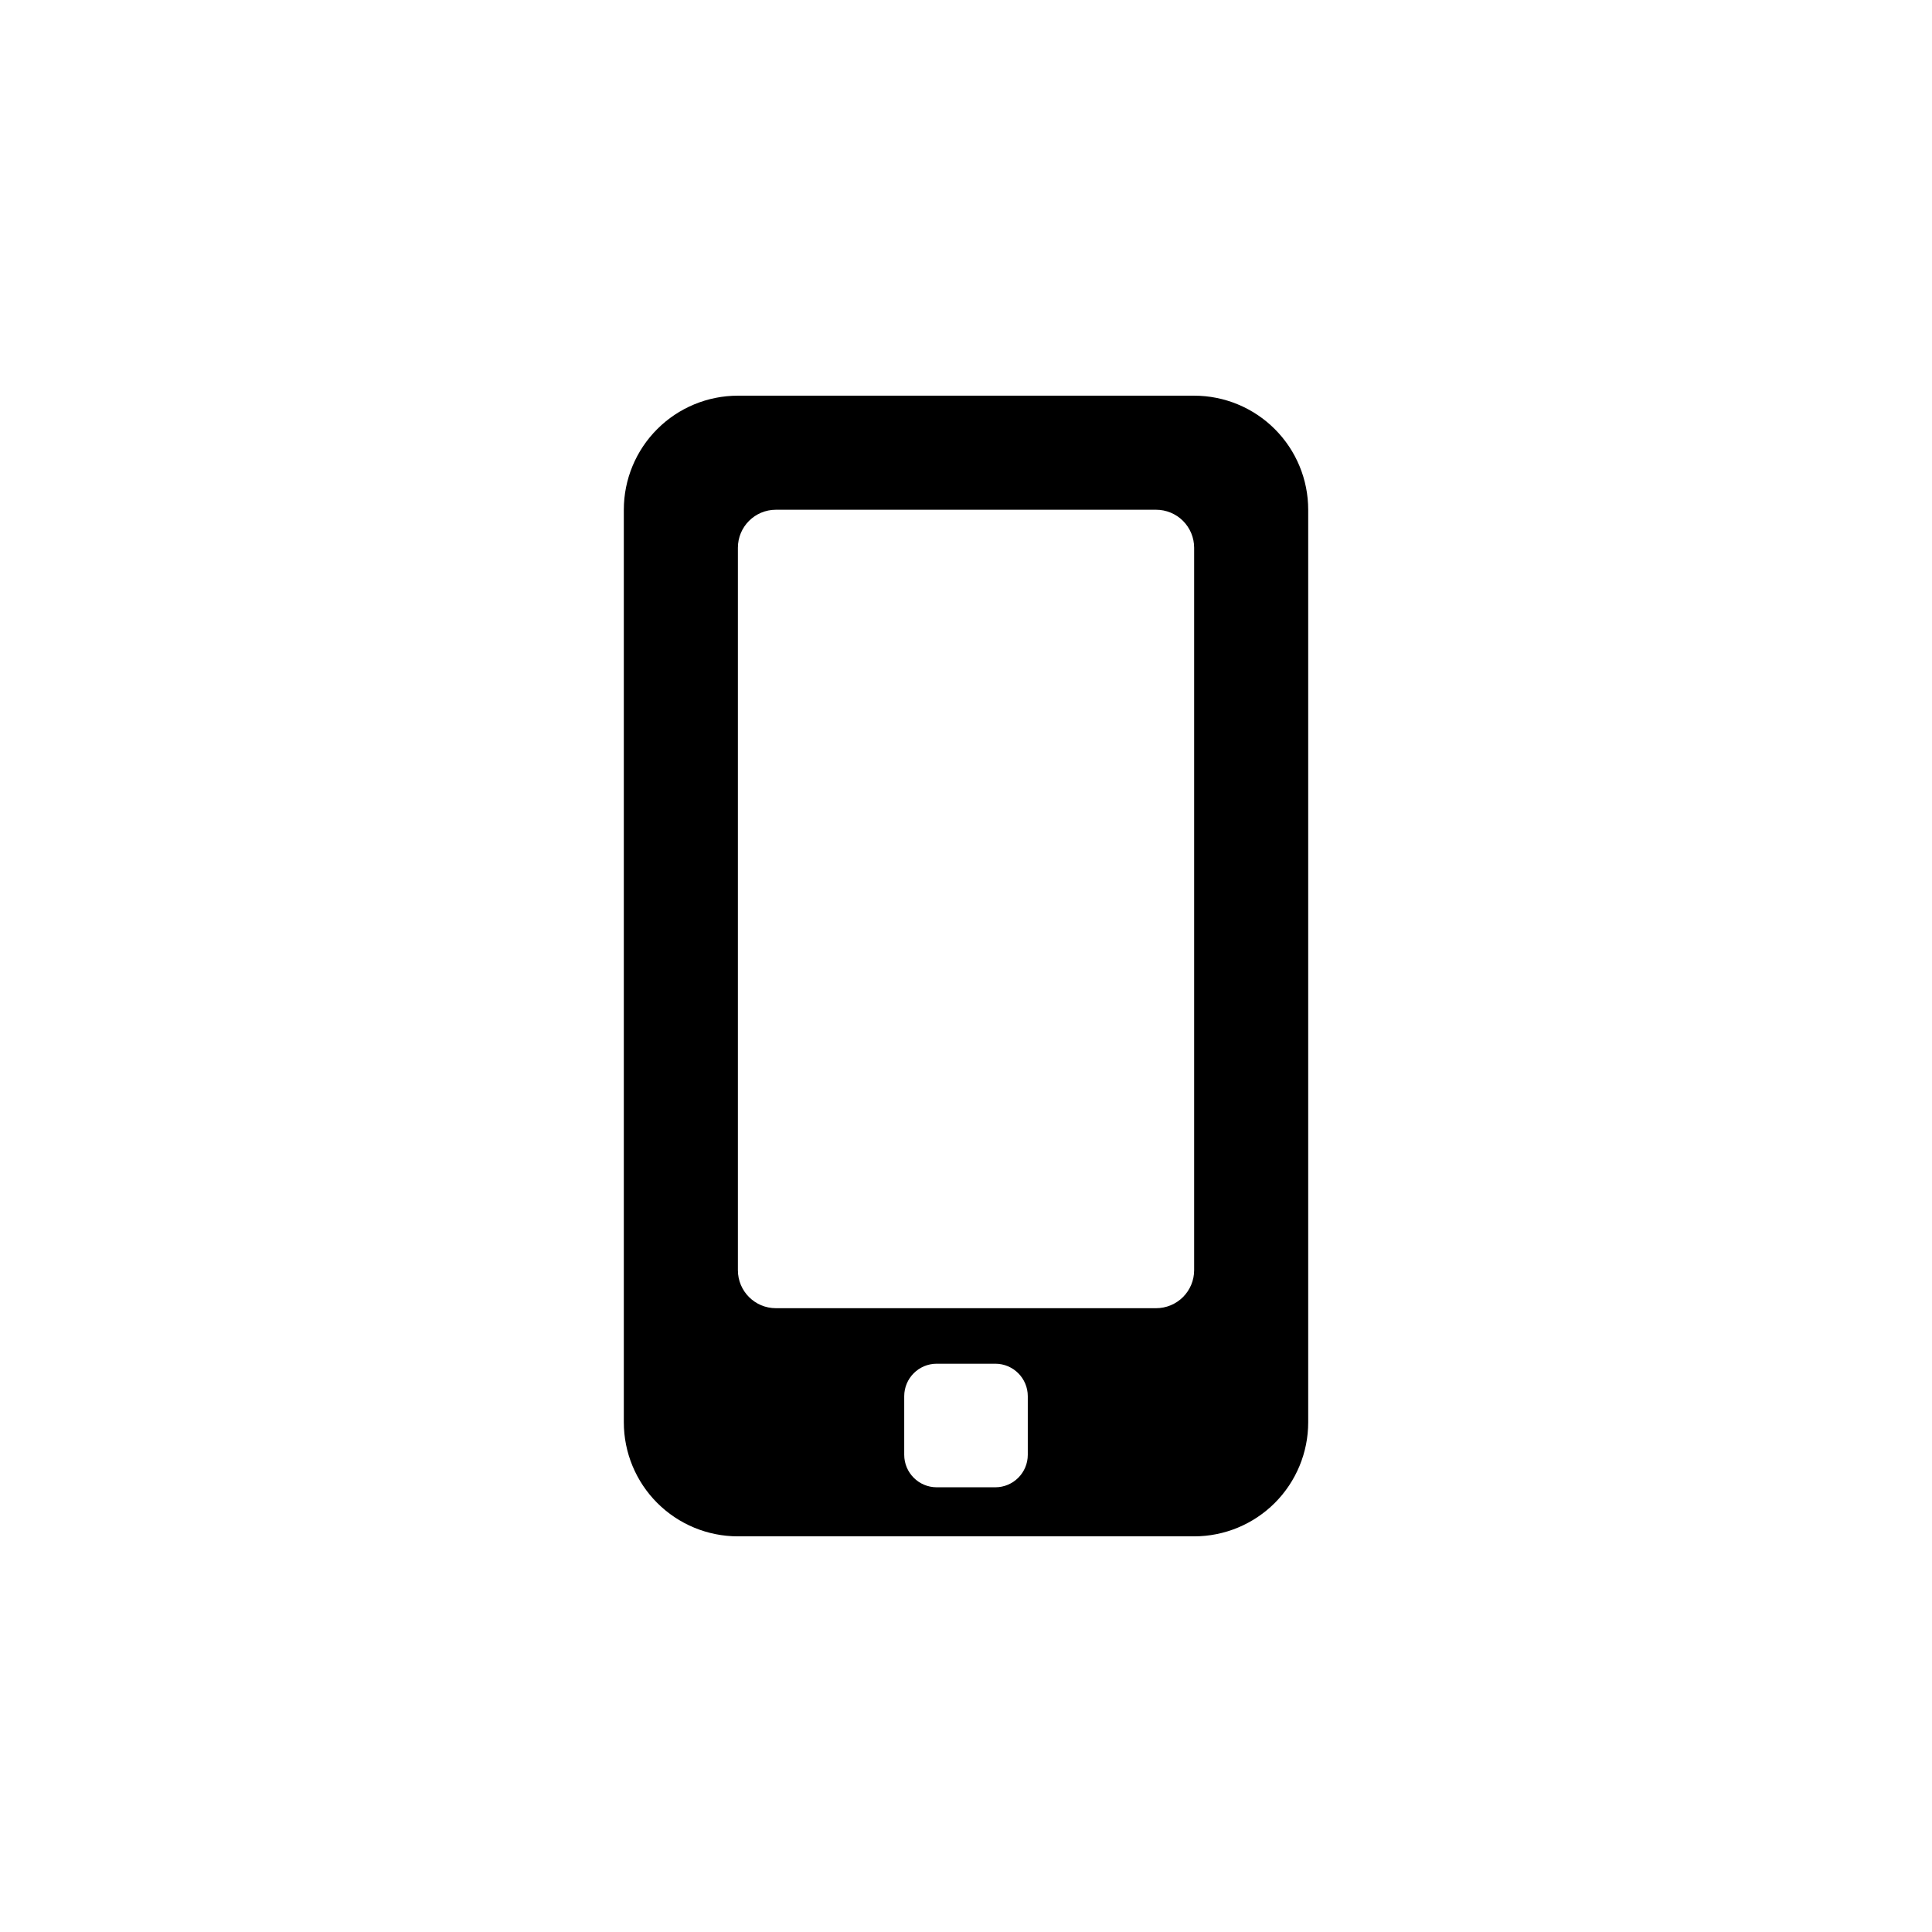 <?xml version="1.0" encoding="UTF-8"?>
<!-- The Best Svg Icon site in the world: iconSvg.co, Visit us! https://iconsvg.co -->
<svg fill="#000000" width="800px" height="800px" version="1.1" viewBox="144 144 512 512" xmlns="http://www.w3.org/2000/svg">
 <path d="m460.46 248.86h-120.91c-8.02 0-15.707 3.184-21.375 8.855-5.672 5.668-8.855 13.355-8.855 21.375v241.83c0 8.016 3.184 15.703 8.855 21.375 5.668 5.668 13.355 8.852 21.375 8.852h120.91c8.016 0 15.703-3.184 21.375-8.852 5.668-5.672 8.852-13.359 8.852-21.375v-241.83c0-8.02-3.184-15.707-8.852-21.375-5.672-5.672-13.359-8.855-21.375-8.855zm-44.086 280.67c0 4.758-3.856 8.617-8.613 8.617h-15.52c-4.758 0-8.613-3.859-8.613-8.617v-15.516c0-4.758 3.856-8.617 8.613-8.617h15.52c4.758 0 8.613 3.859 8.613 8.617zm44.086-48.918c0 2.672-1.062 5.234-2.953 7.125-1.891 1.887-4.453 2.949-7.125 2.949h-100.76c-5.566 0-10.074-4.512-10.074-10.074v-191.45c0-5.566 4.508-10.074 10.074-10.074h100.76c2.672 0 5.234 1.059 7.125 2.949s2.953 4.453 2.953 7.125z"/>
</svg>